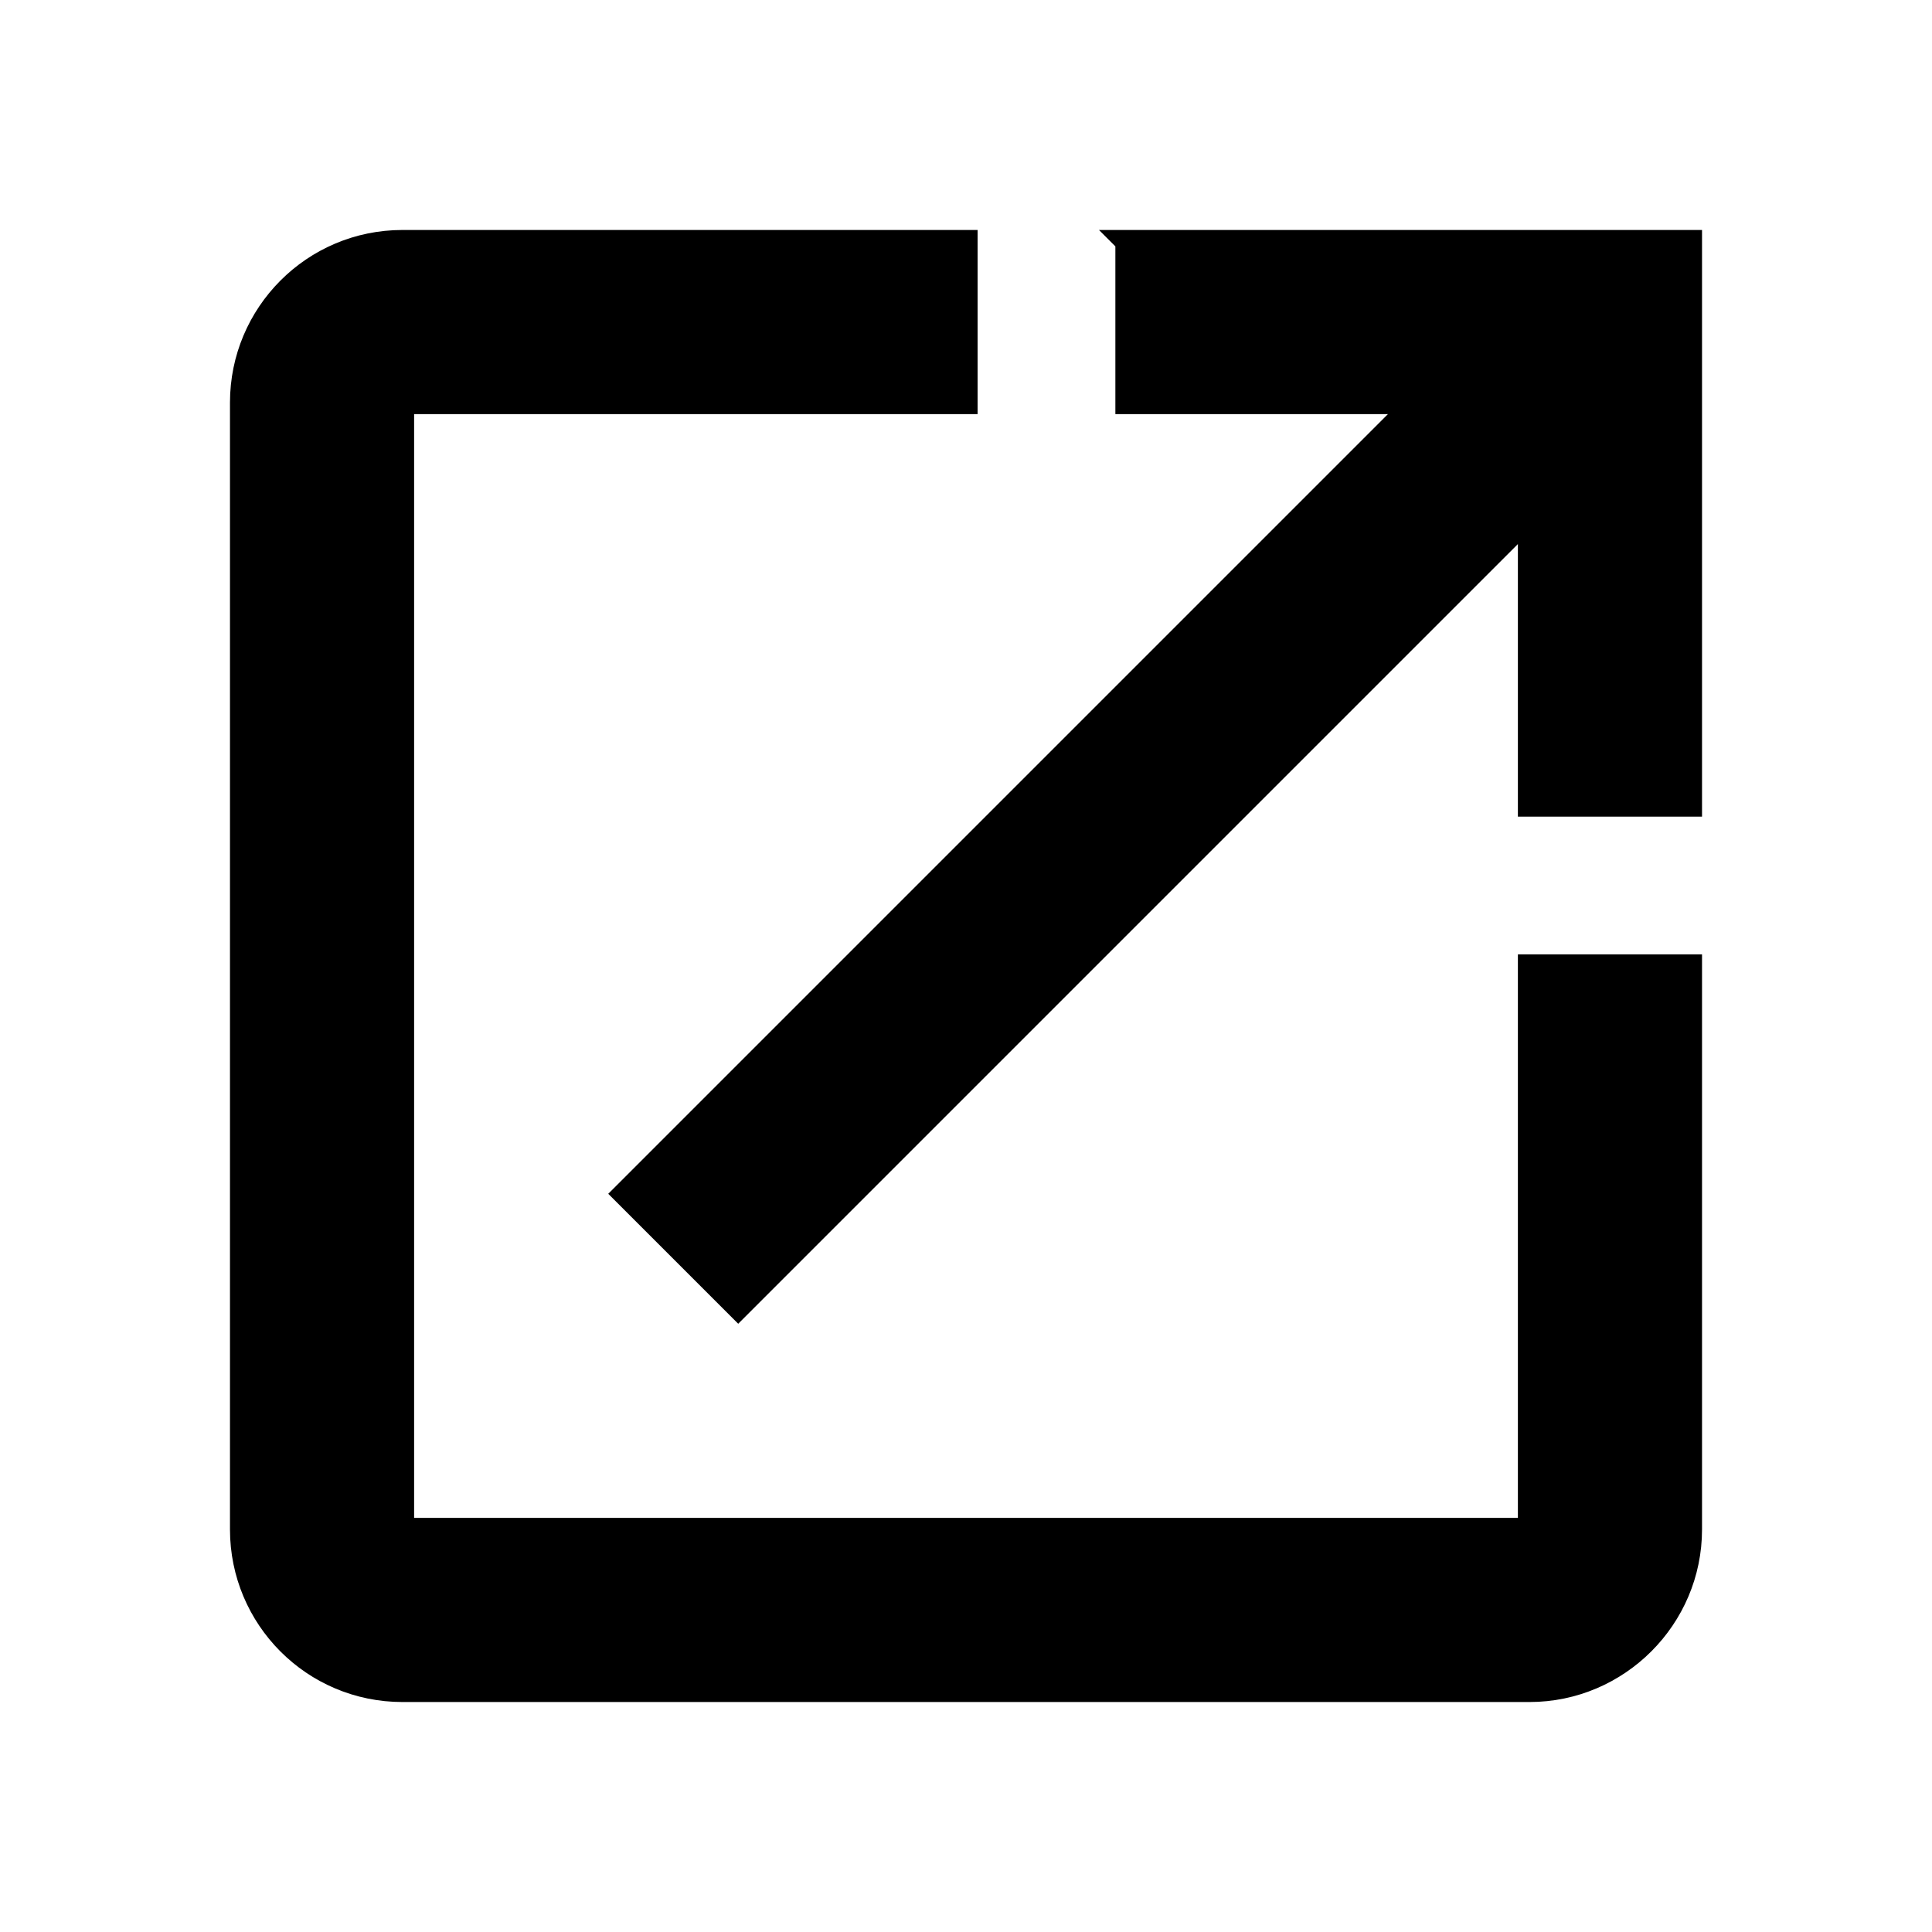 <?xml version="1.0" encoding="UTF-8"?>
<!DOCTYPE svg PUBLIC "-//W3C//DTD SVG 1.1//EN" "http://www.w3.org/Graphics/SVG/1.1/DTD/svg11.dtd">
<!-- Creator: CorelDRAW -->
<svg xmlns="http://www.w3.org/2000/svg" xml:space="preserve" width="75px" height="75px" style="shape-rendering:geometricPrecision; text-rendering:geometricPrecision; image-rendering:optimizeQuality; fill-rule:evenodd; clip-rule:evenodd"
viewBox="0 0 15.004 15.004"
 xmlns:xlink="http://www.w3.org/1999/xlink">
 <defs>
  <style type="text/css">
   <![CDATA[
    .str0 {stroke:black;stroke-width:0.18}
    .fil0 {fill:none}
    .fil1 {fill:black}
   ]]>
  </style>
 </defs>
 <g id="Plan_x0020_1">
  <g id="_178690984">
   <polygon id="_188200968" class="fil0" points="0,0 15.004,0 15.004,15.004 0,15.004 "/>
   <path id="_188201736" class="fil1 str0" d="M11.878 11.878l-8.752 0 0 -8.752 4.376 0 0 -1.25 -4.376 0c-0.694,0 -1.25,0.563 -1.25,1.25l0 8.752c0,0.688 0.556,1.25 1.25,1.25l8.752 -0c0.688,0 1.25,-0.563 1.25,-1.25l0 -4.376 -1.25 0 0 4.376zm-3.126 -10.002l0 1.25 2.244 -0 -6.145 6.145 0.882 0.882 6.145 -6.145 0 2.244 1.25 0 0 -4.376 -4.376 0z"/>
  </g>
 </g>
</svg>
